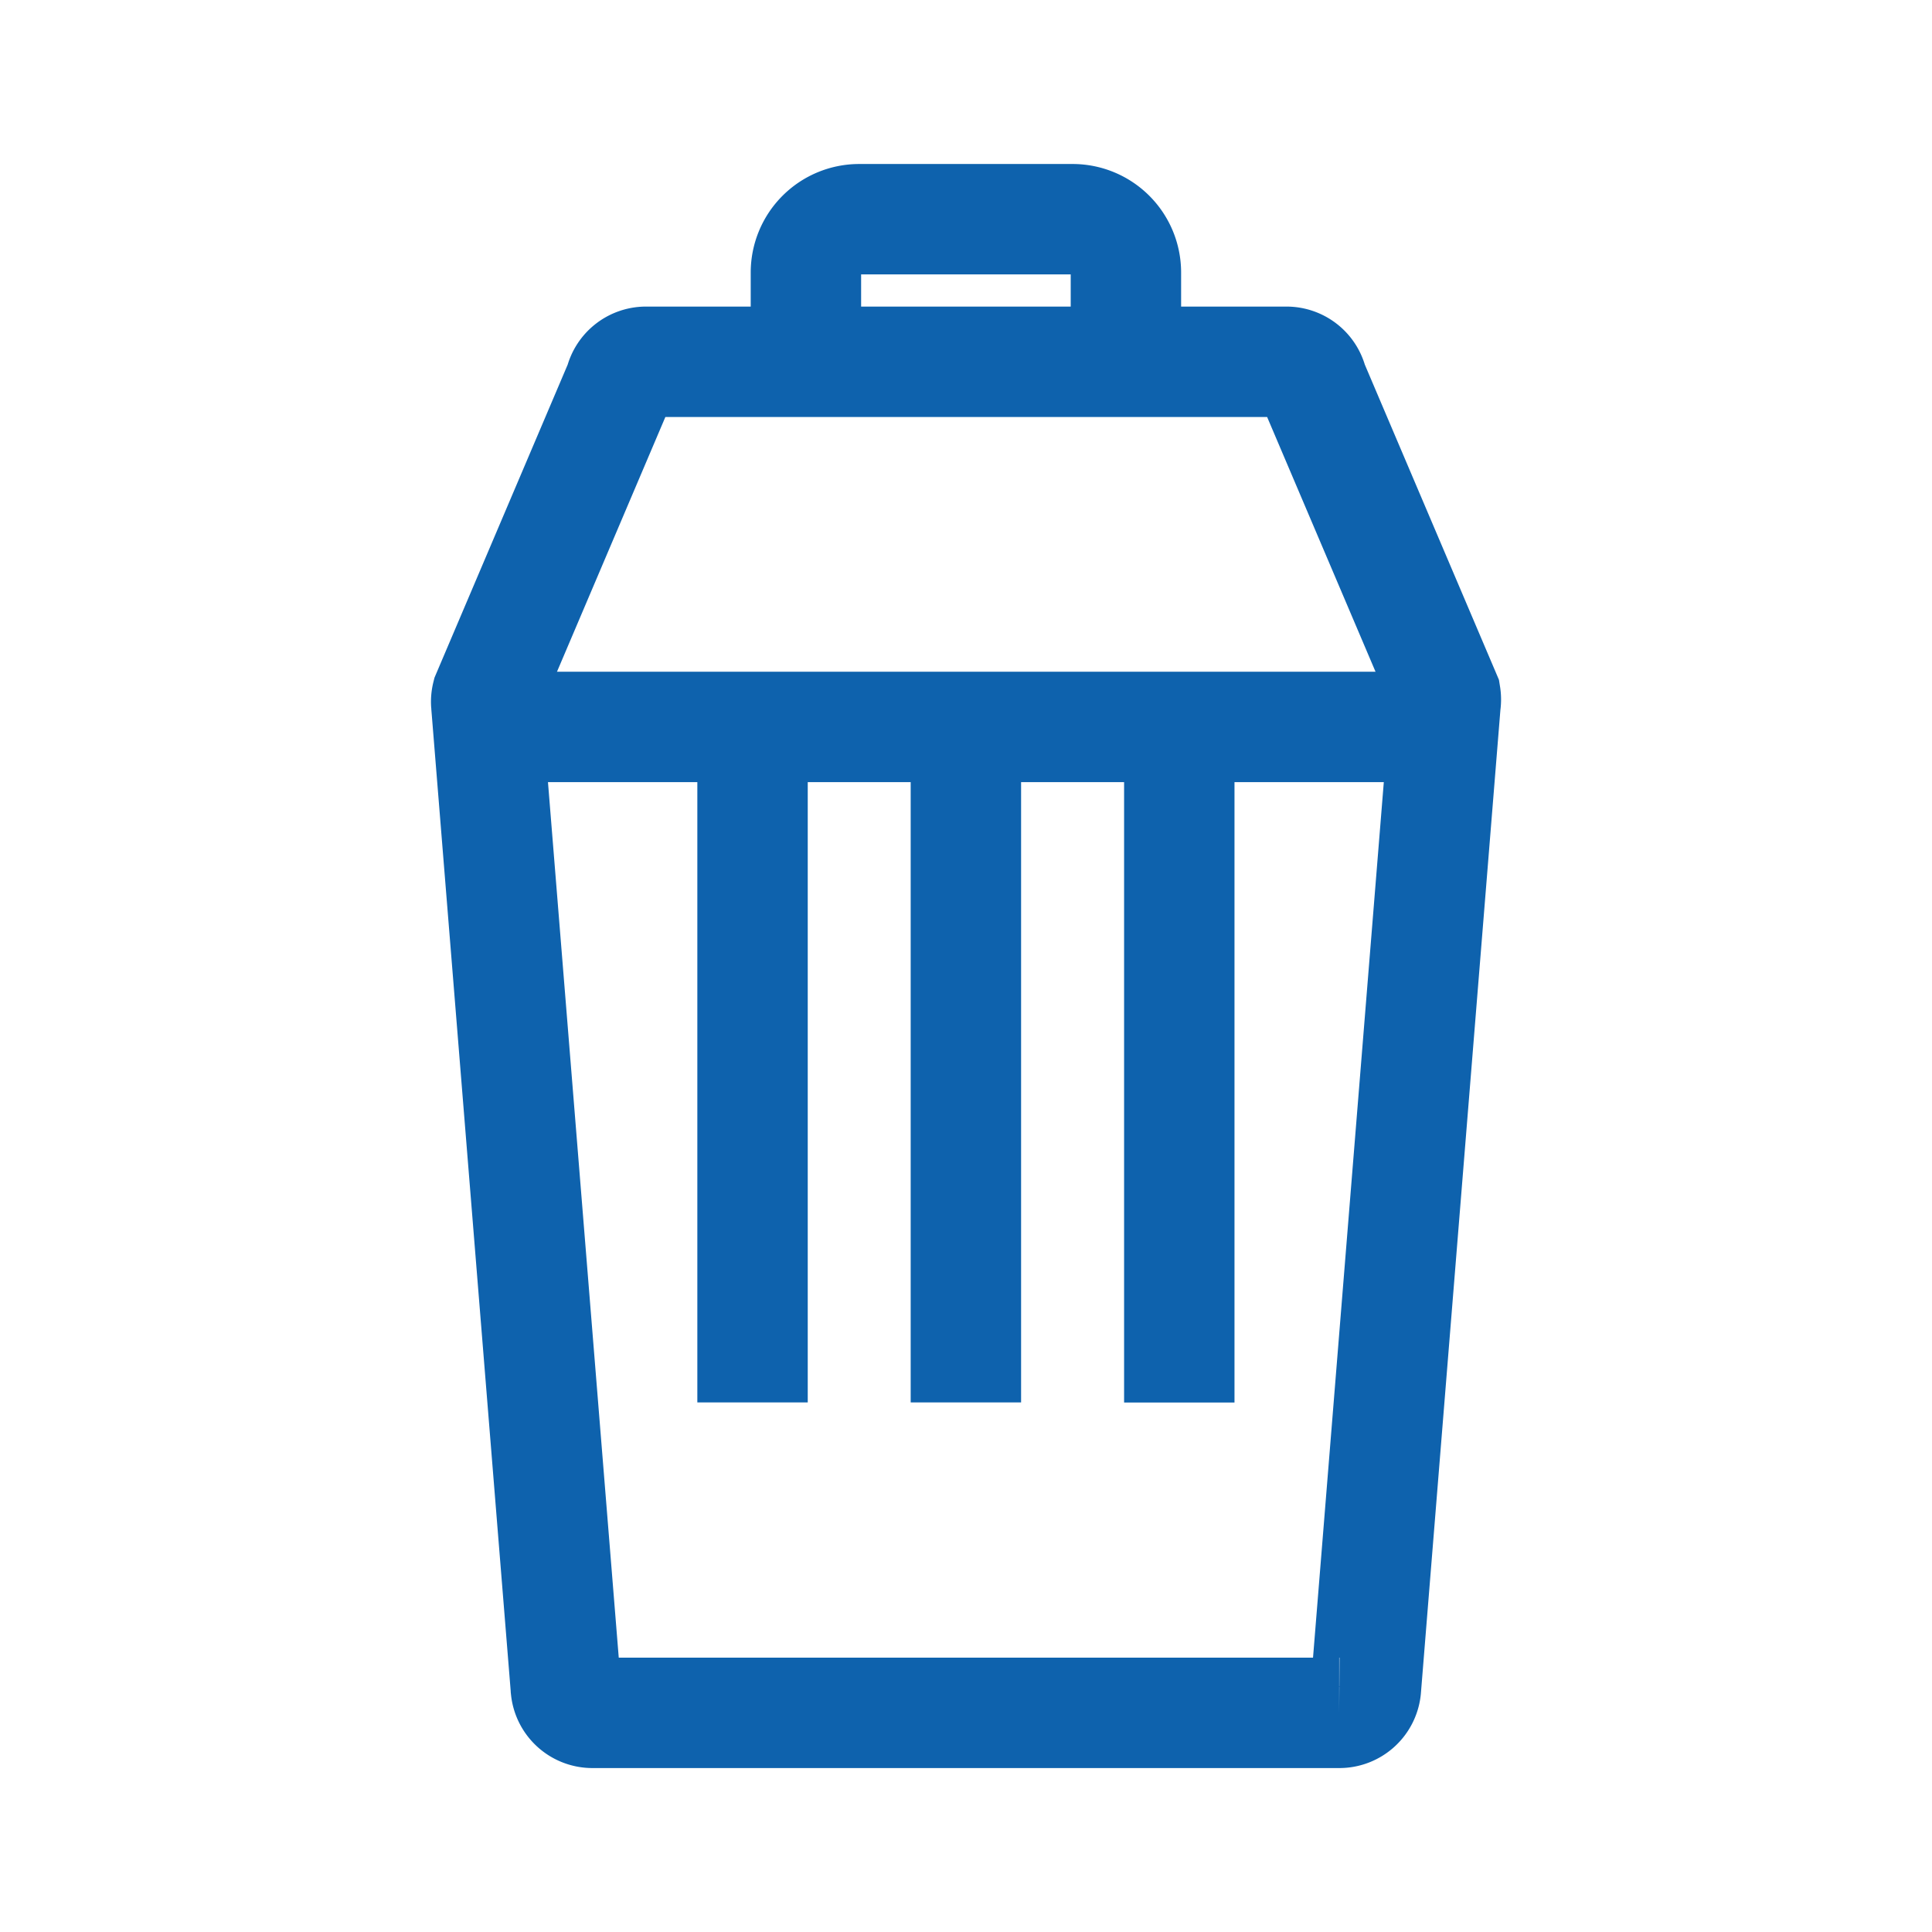 <?xml version="1.0" encoding="UTF-8" standalone="no"?>
<svg
   xmlns:dc="http://purl.org/dc/elements/1.1/"
   xmlns:cc="http://creativecommons.org/ns#"
   xmlns:rdf="http://www.w3.org/1999/02/22-rdf-syntax-ns#"
   xmlns:svg="http://www.w3.org/2000/svg"
   xmlns="http://www.w3.org/2000/svg"
   xmlns:sodipodi="http://sodipodi.sourceforge.net/DTD/sodipodi-0.dtd"
   xmlns:inkscape="http://www.inkscape.org/namespaces/inkscape"
   id="Layer_1"
   data-name="Layer 1"
   width="35"
   height="35"
   viewBox="0 0 35 35"
   version="1.1"
   sodipodi:docname="icon-restafval.svg"
   inkscape:version="0.92.2 (5c3e80d, 2017-08-06)">
  <sodipodi:namedview
     pagecolor="#ffffff"
     bordercolor="#666666"
     borderopacity="1"
     objecttolerance="10"
     gridtolerance="10"
     guidetolerance="10"
     inkscape:pageopacity="0"
     inkscape:pageshadow="2"
     inkscape:window-width="1920"
     inkscape:window-height="1018"
     id="namedview3791"
     showgrid="false"
     inkscape:zoom="6.7428571"
     inkscape:cx="-6.5995763"
     inkscape:cy="17.5"
     inkscape:window-x="-8"
     inkscape:window-y="-8"
     inkscape:window-maximized="1"
     inkscape:current-layer="Layer_1" />
  <defs
     id="defs3782">
    <style
       id="style3780">.cls-1{fill:#fff;opacity:0;}.cls-2{fill:#0161ae;}</style>
  </defs>
  <title
     id="title3784">icon-klantenservice-advies</title>
  <rect
     class="cls-1"
     width="35"
     height="35"
     id="rect3786" />
  <g
     id="g4716"
     transform="translate(-40.487,-11.716)">
    <path
       id="path3732"
       d="m 49.296,24.466 1.443,17.848 a 0.483,0.483 0 0 0 0.483,0.432 h 13.526 a 0.483,0.483 0 0 0 0.483,-0.432 l 1.443,-17.848 a 0.483,0.483 0 0 0 0,-0.155 L 64.265,18.65 A 0.483,0.483 0 0 0 63.795,18.27 H 52.188 a 0.483,0.483 0 0 0 -0.47,0.38 l -2.409,5.662 a 0.483,0.483 0 0 0 -0.013,0.155 z"
       class="cls-2"
       inkscape:connector-curvature="0"
       style="fill:none;stroke:#0e62ad;stroke-width:2;stroke-miterlimit:10;stroke-dasharray:none" />
    <line
       id="line3734"
       y2="24.885"
       x2="66.358"
       y1="24.885"
       x1="49.612"
       class="cls-2"
       style="fill:none;stroke:#0e62ad;stroke-width:2;stroke-miterlimit:10;stroke-dasharray:none" />
    <line
       id="line3736"
       y2="24.885"
       x2="57.985"
       y1="37.122"
       x1="57.985"
       class="cls-2"
       style="fill:none;stroke:#0e62ad;stroke-width:2;stroke-miterlimit:10;stroke-dasharray:none" />
    <line
       id="line3738"
       y2="24.885"
       x2="54.12"
       y1="37.122"
       x1="54.12"
       class="cls-2"
       style="fill:none;stroke:#0e62ad;stroke-width:2;stroke-miterlimit:10;stroke-dasharray:none" />
    <path
       id="path3742"
       d="m 55.087,18.263 v -1.61 a 0.966,0.966 0 0 1 0.966,-0.966 h 3.865 a 0.966,0.966 0 0 1 0.966,0.966 v 1.61"
       class="cls-2"
       inkscape:connector-curvature="0"
       style="fill:none;stroke:#0e62ad;stroke-width:2;stroke-miterlimit:10;stroke-dasharray:none" />
    <line
       id="line3736-0"
       y2="24.886"
       x2="61.851"
       y1="37.124"
       x1="61.851"
       class="cls-2"
       style="fill:none;stroke:#0e62ad;stroke-width:2;stroke-miterlimit:10;stroke-dasharray:none" />
  </g>
</svg>
